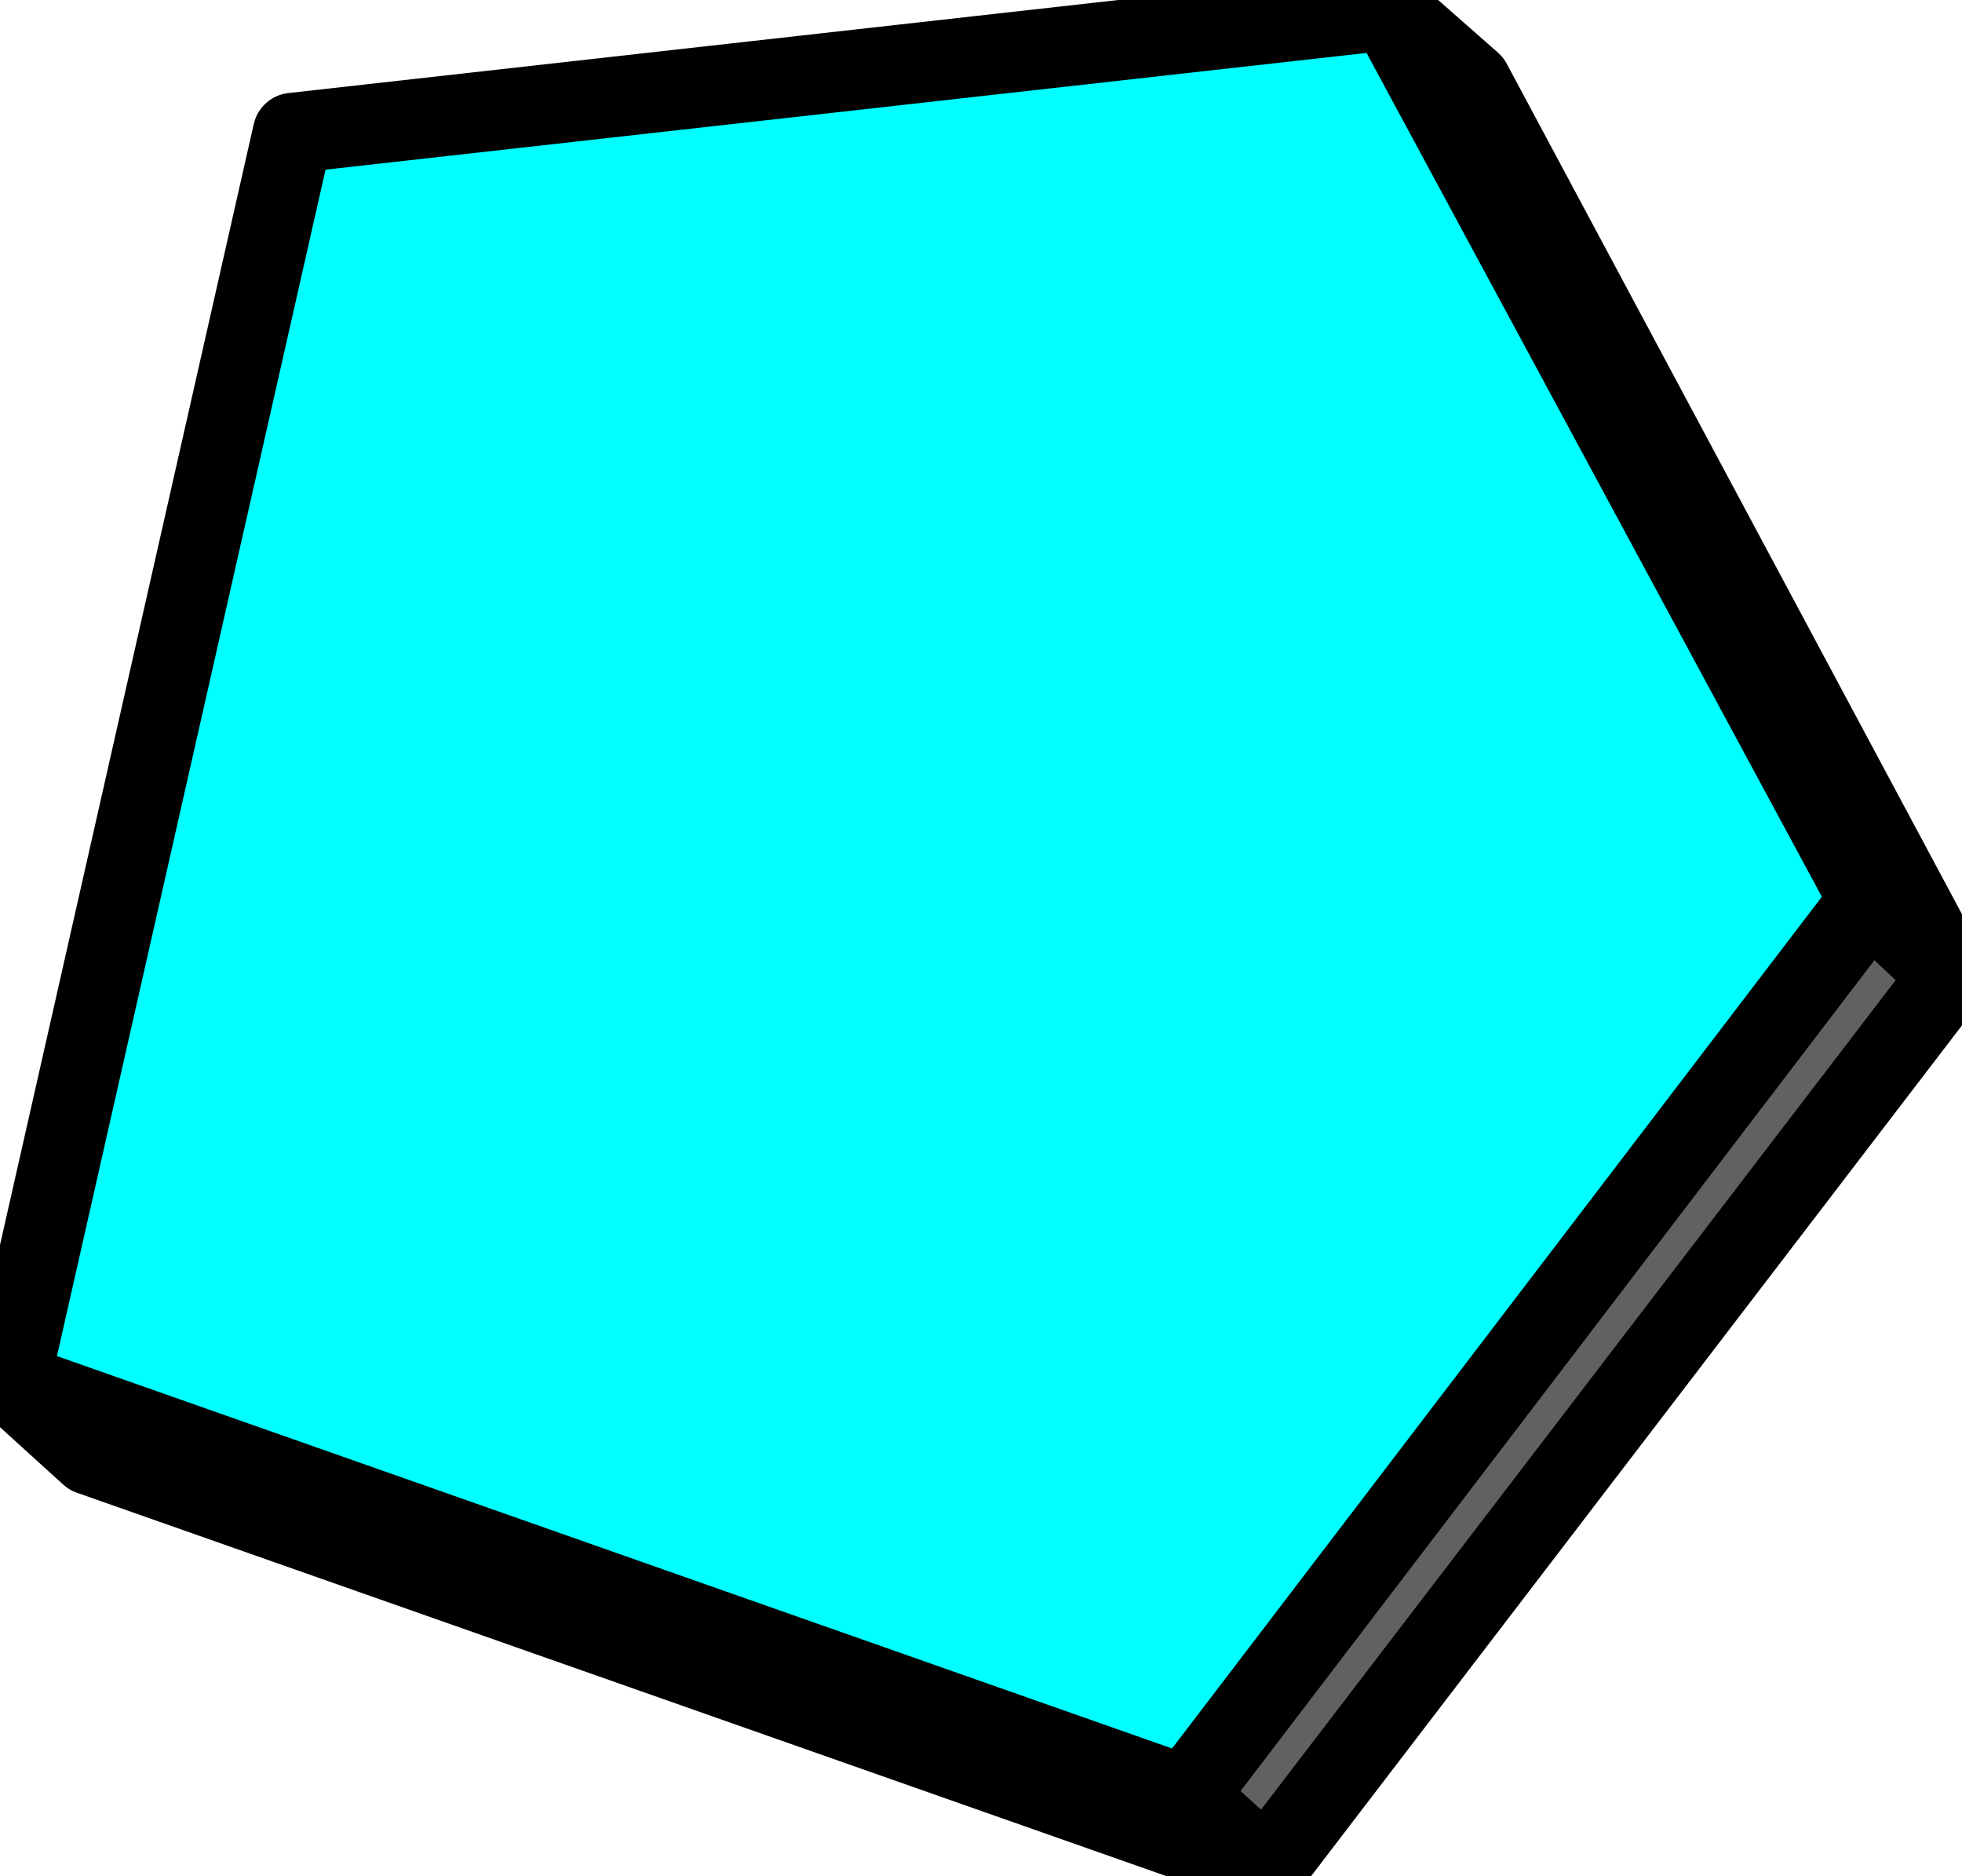 <svg xmlns="http://www.w3.org/2000/svg" width="124" height="118.56" fill-rule="evenodd" stroke-linecap="round" preserveAspectRatio="none" viewBox="0 0 784 748"><style>.pen2{stroke:#000;stroke-width:32;stroke-linejoin:round}</style><path d="M0 0h784v748H0z" style="fill:none;stroke:none"/><path d="m779 389-32-30L555 4l33 29 191 356z" class="pen2" style="fill:#dbdbdb"/><path d="m506 745-32-29 273-357 32 30-273 356z" class="pen2" style="fill:#616161"/><path d="M36 580 4 551l470 165 32 29L36 580z" class="pen2" style="fill:#323232"/><path d="M474 716 4 551 117 53 555 4l192 355-273 357z" class="pen2" style="fill:#0ff"/></svg>

